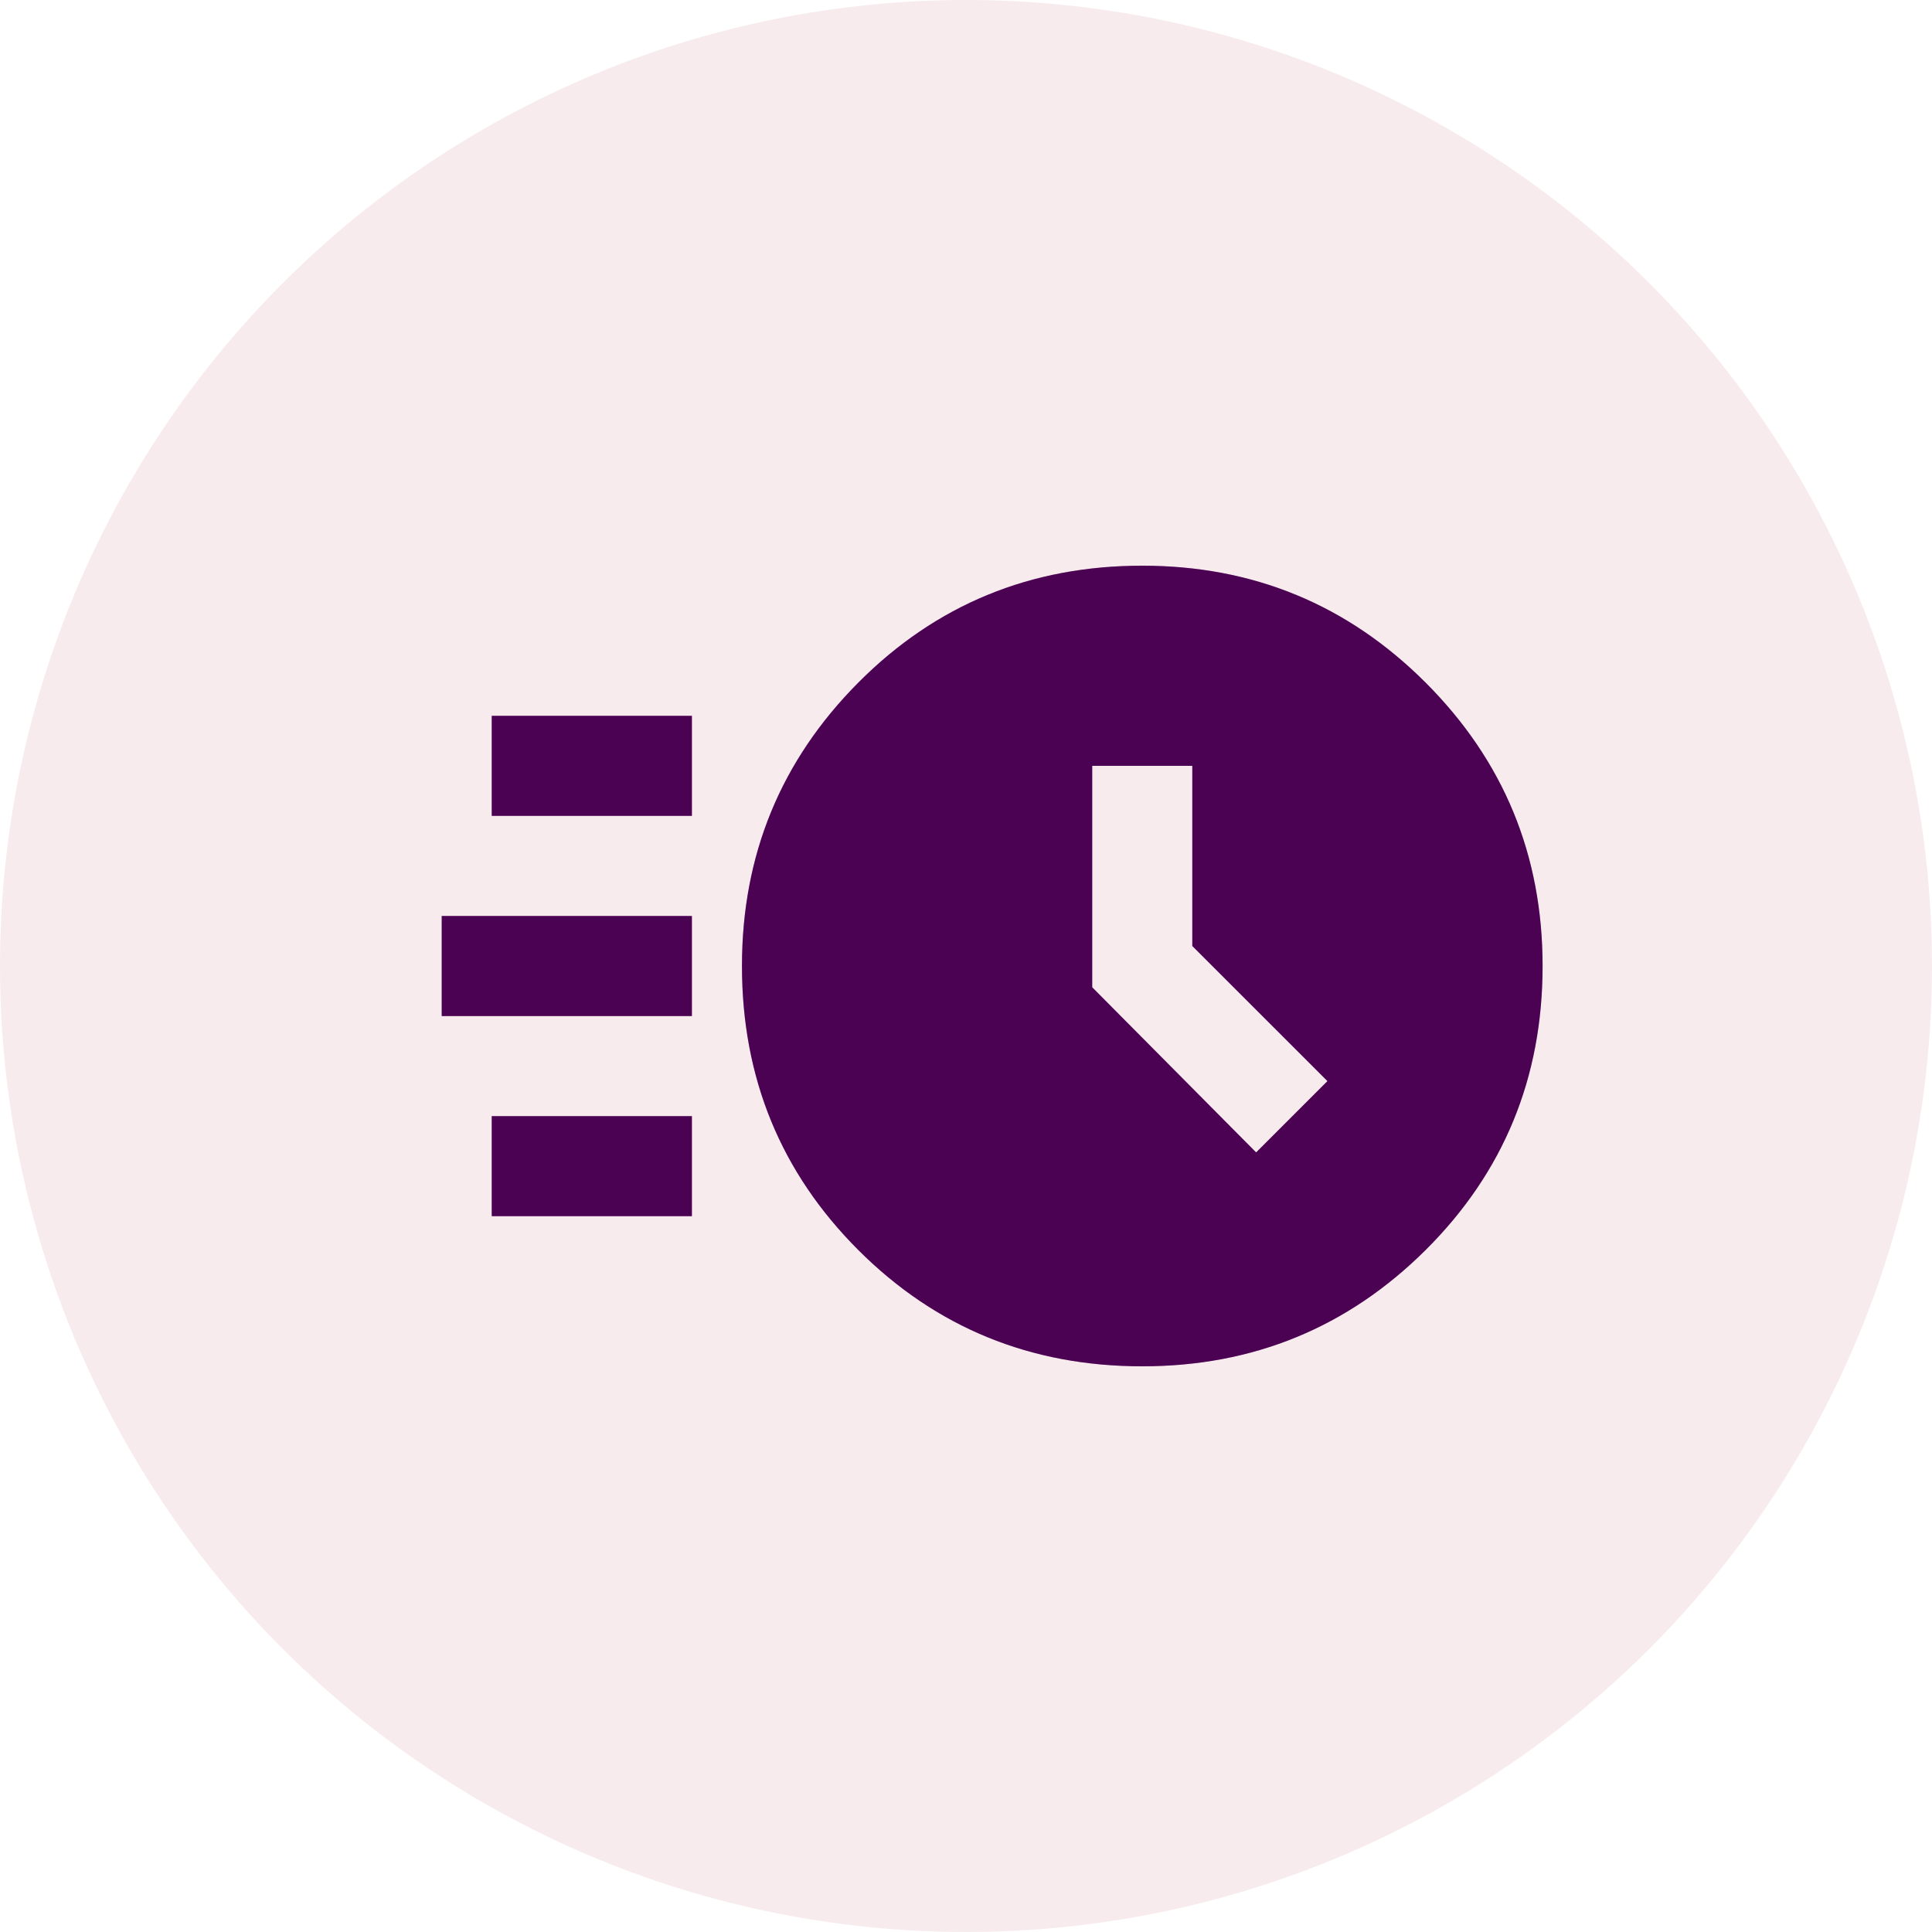 <svg width="54" height="54" viewBox="0 0 54 54" fill="none" xmlns="http://www.w3.org/2000/svg">
<circle cx="27" cy="27" r="27" fill="#960228" fill-opacity="0.08"/>
<mask id="mask0_924_3534" style="mask-type:alpha" maskUnits="userSpaceOnUse" x="10" y="10" width="35" height="34">
<rect x="10.947" y="10.216" width="33.568" height="33.568" fill="#D9D9D9"/>
</mask>
<g mask="url(#mask0_924_3534)">
<path d="M31.927 38.189C28.803 38.189 26.157 37.105 23.989 34.938C21.822 32.77 20.738 30.124 20.738 27C20.738 23.9 21.822 21.26 23.989 19.08C26.157 16.901 28.803 15.811 31.927 15.811C35.027 15.811 37.667 16.901 39.847 19.08C42.026 21.26 43.116 23.9 43.116 27C43.116 30.124 42.026 32.77 39.847 34.938C37.667 37.105 35.027 38.189 31.927 38.189ZM35.109 32.21L37.102 30.217L33.325 26.441V21.406H30.528V27.595L35.109 32.21ZM13.744 22.804V20.007H19.339V22.804H13.744ZM12.346 28.399V25.602H19.339V28.399H12.346ZM13.744 33.993V31.196H19.339V33.993H13.744Z" fill="#5F0266"/>
<path d="M31.927 38.189C28.803 38.189 26.157 37.105 23.989 34.938C21.822 32.77 20.738 30.124 20.738 27C20.738 23.9 21.822 21.26 23.989 19.08C26.157 16.901 28.803 15.811 31.927 15.811C35.027 15.811 37.667 16.901 39.847 19.08C42.026 21.26 43.116 23.9 43.116 27C43.116 30.124 42.026 32.77 39.847 34.938C37.667 37.105 35.027 38.189 31.927 38.189ZM35.109 32.21L37.102 30.217L33.325 26.441V21.406H30.528V27.595L35.109 32.21ZM13.744 22.804V20.007H19.339V22.804H13.744ZM12.346 28.399V25.602H19.339V28.399H12.346ZM13.744 33.993V31.196H19.339V33.993H13.744Z" fill="black" fill-opacity="0.2"/>
</g>
</svg>
